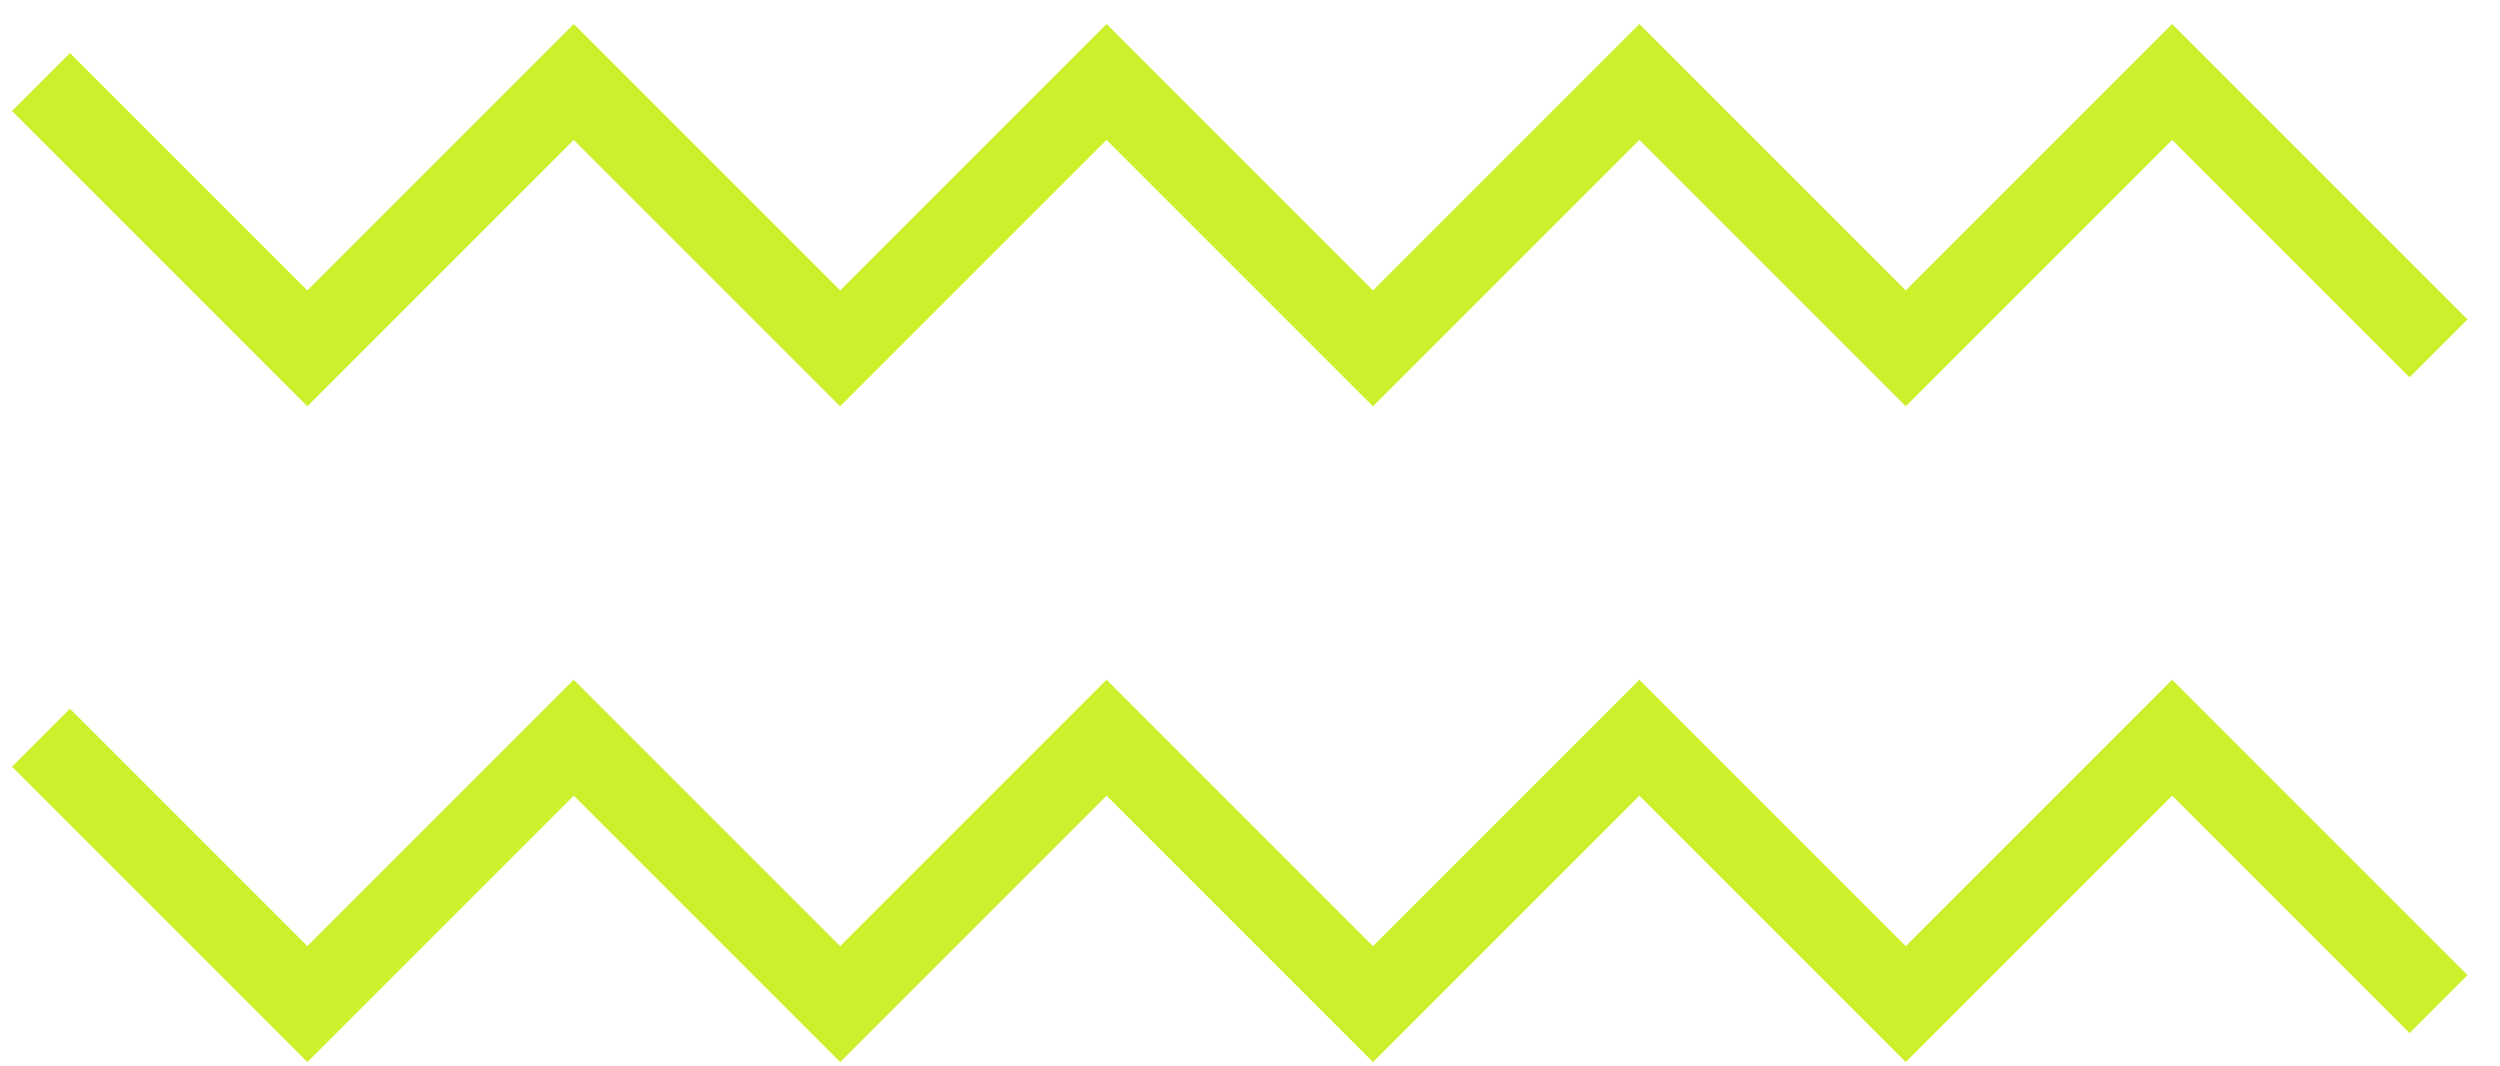 <?xml version="1.0" encoding="UTF-8"?> <svg xmlns="http://www.w3.org/2000/svg" width="61" height="26" viewBox="0 0 61 26" fill="none"> <path d="M1 18L7.5 24.5L14 18L20.5 24.5L27 18L33.5 24.5L40 18C40 18 43.962 21.962 46.5 24.5L53 18L59.5 24.5" stroke="#CCF12C" stroke-width="2"></path> <path d="M1 2L7.5 8.5L14 2L20.5 8.5L27 2L33.5 8.5L40 2C40 2 43.962 5.962 46.5 8.5L53 2L59.5 8.5" stroke="#CCF12C" stroke-width="2"></path> </svg> 
